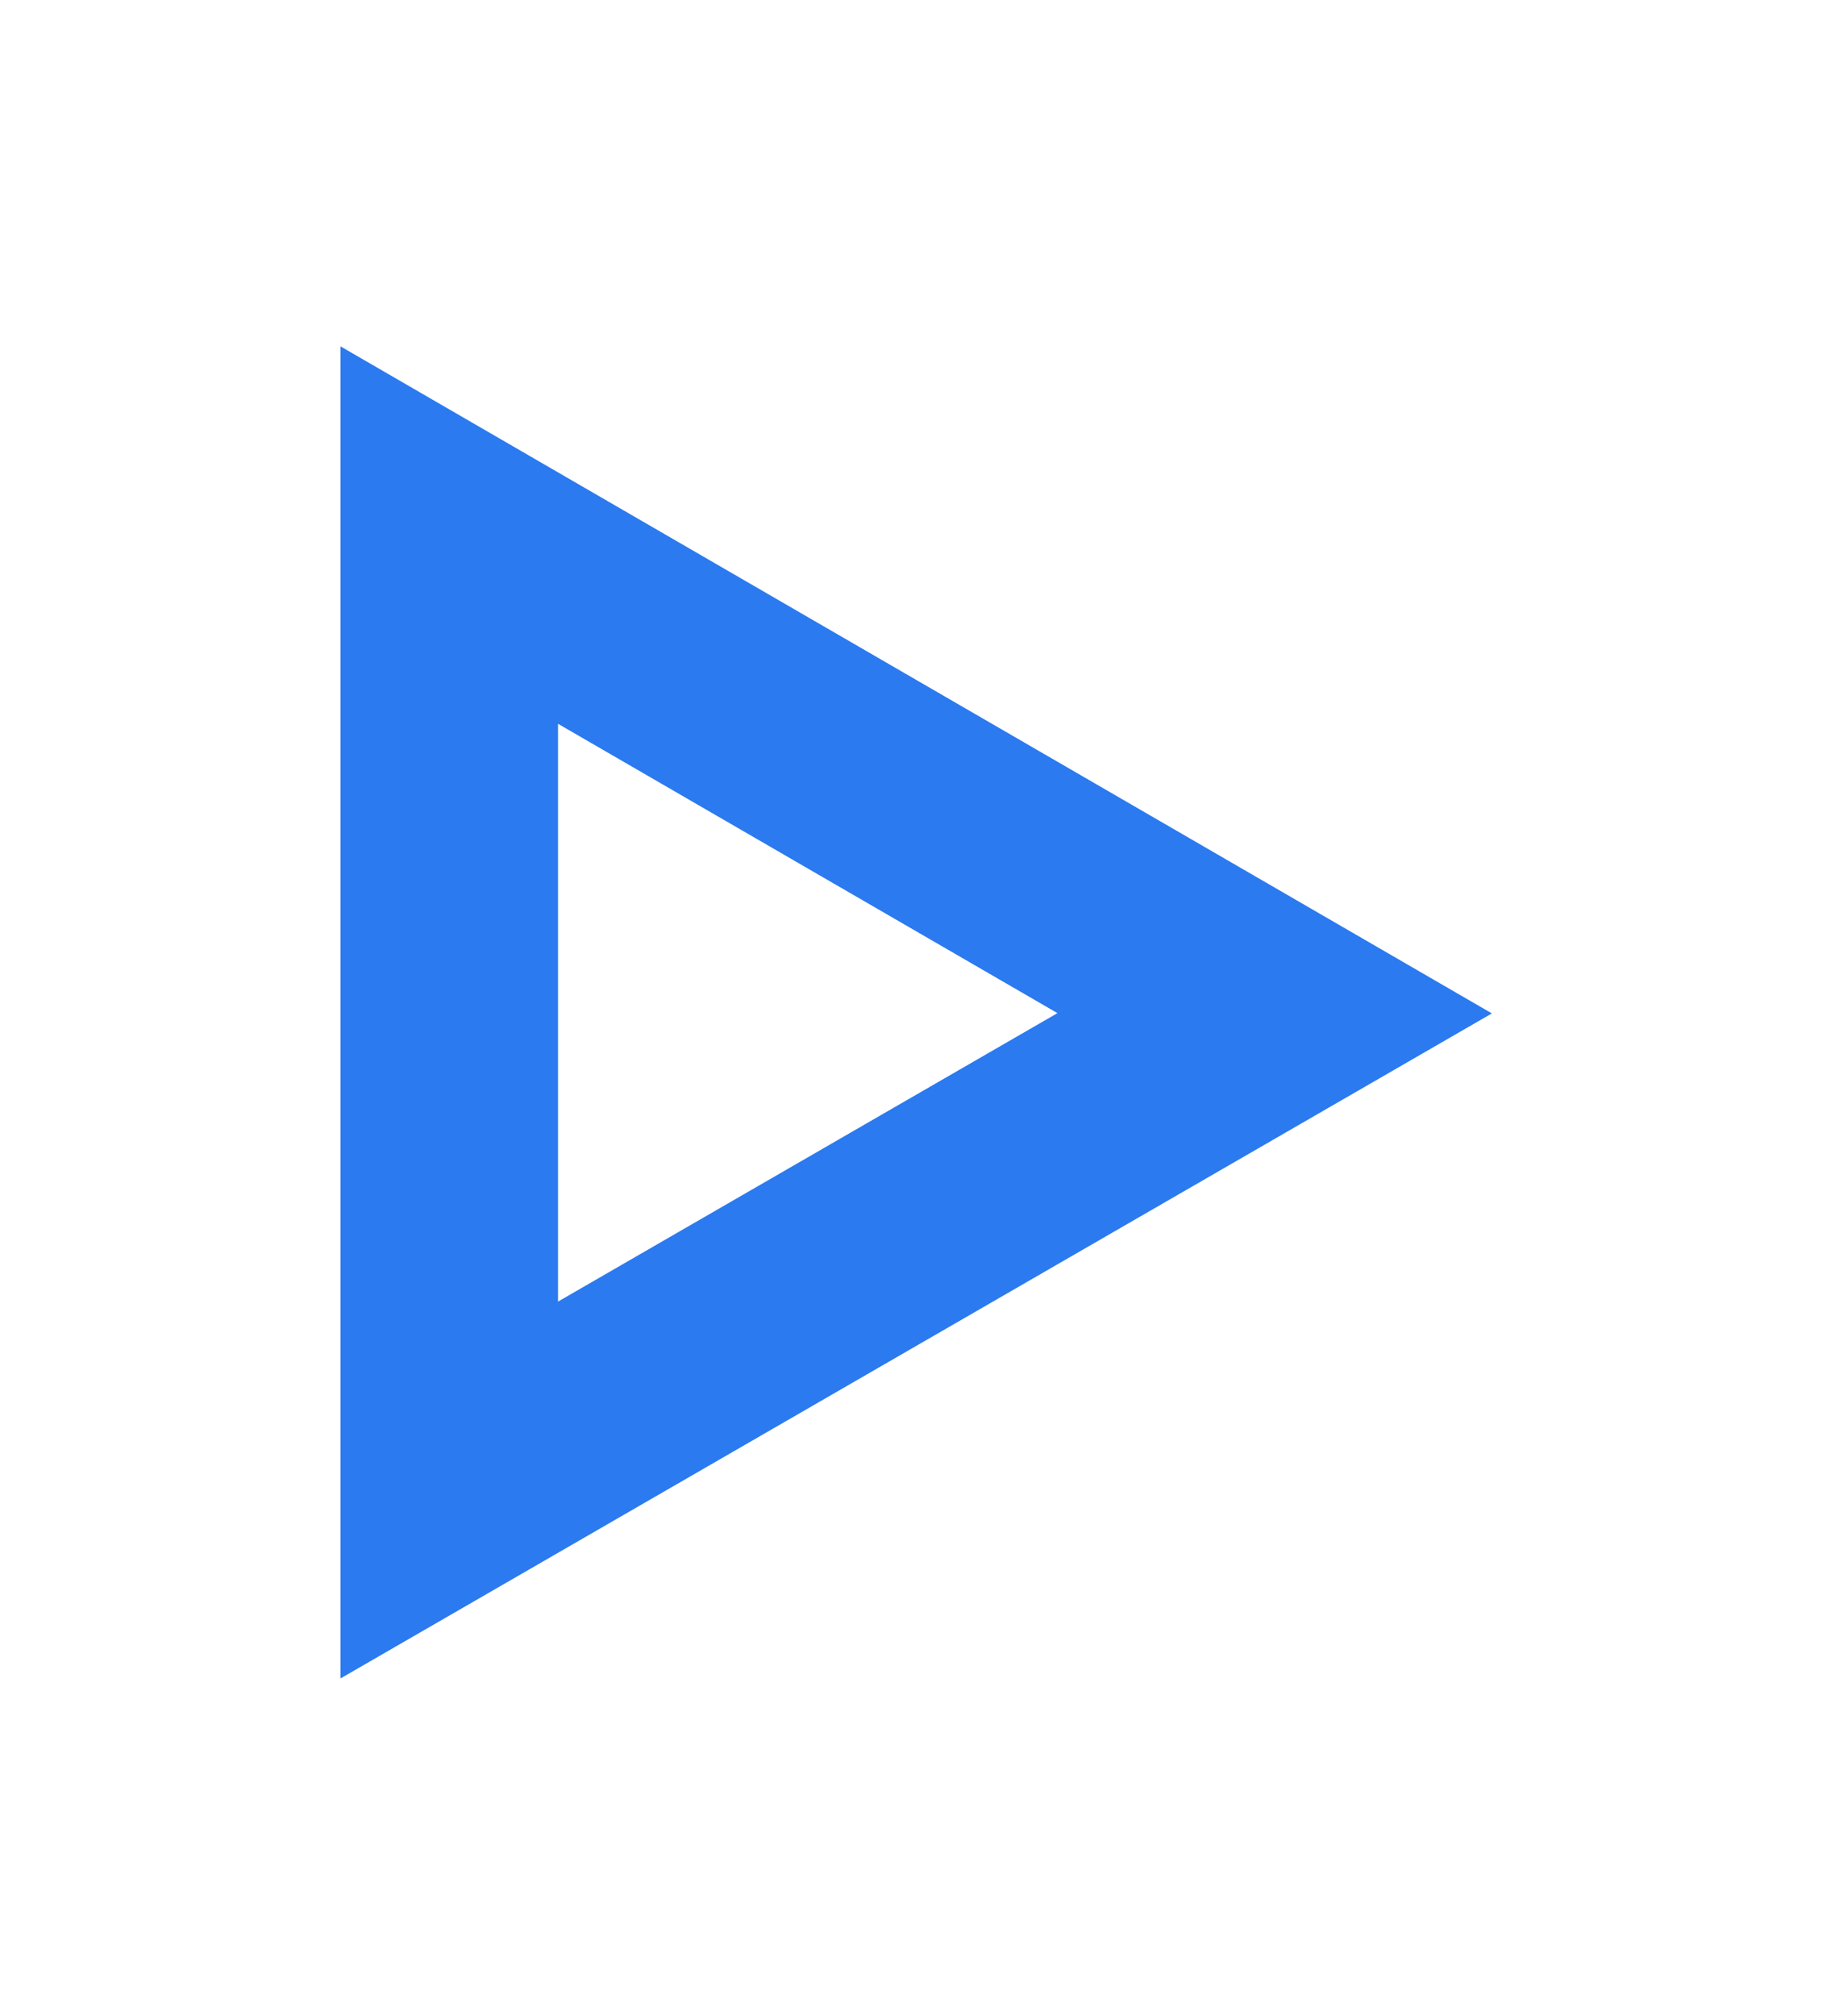 <svg width="126" height="139" viewBox="0 0 126 139" fill="none" xmlns="http://www.w3.org/2000/svg">
<g filter="url(#filter0_f_142_840)">
<path d="M87.908 69.865L30.985 36.894L30.985 102.736L87.908 69.865Z" stroke="#2B7AEF" stroke-width="15"/>
</g>
<defs>
<filter id="filter0_f_142_840" x="0.585" y="0.982" width="125.204" height="137.645" filterUnits="userSpaceOnUse" color-interpolation-filters="sRGB">
<feFlood flood-opacity="0" result="BackgroundImageFix"/>
<feBlend mode="normal" in="SourceGraphic" in2="BackgroundImageFix" result="shape"/>
<feGaussianBlur stdDeviation="11.45" result="effect1_foregroundBlur_142_840"/>
</filter>
</defs>
</svg>
